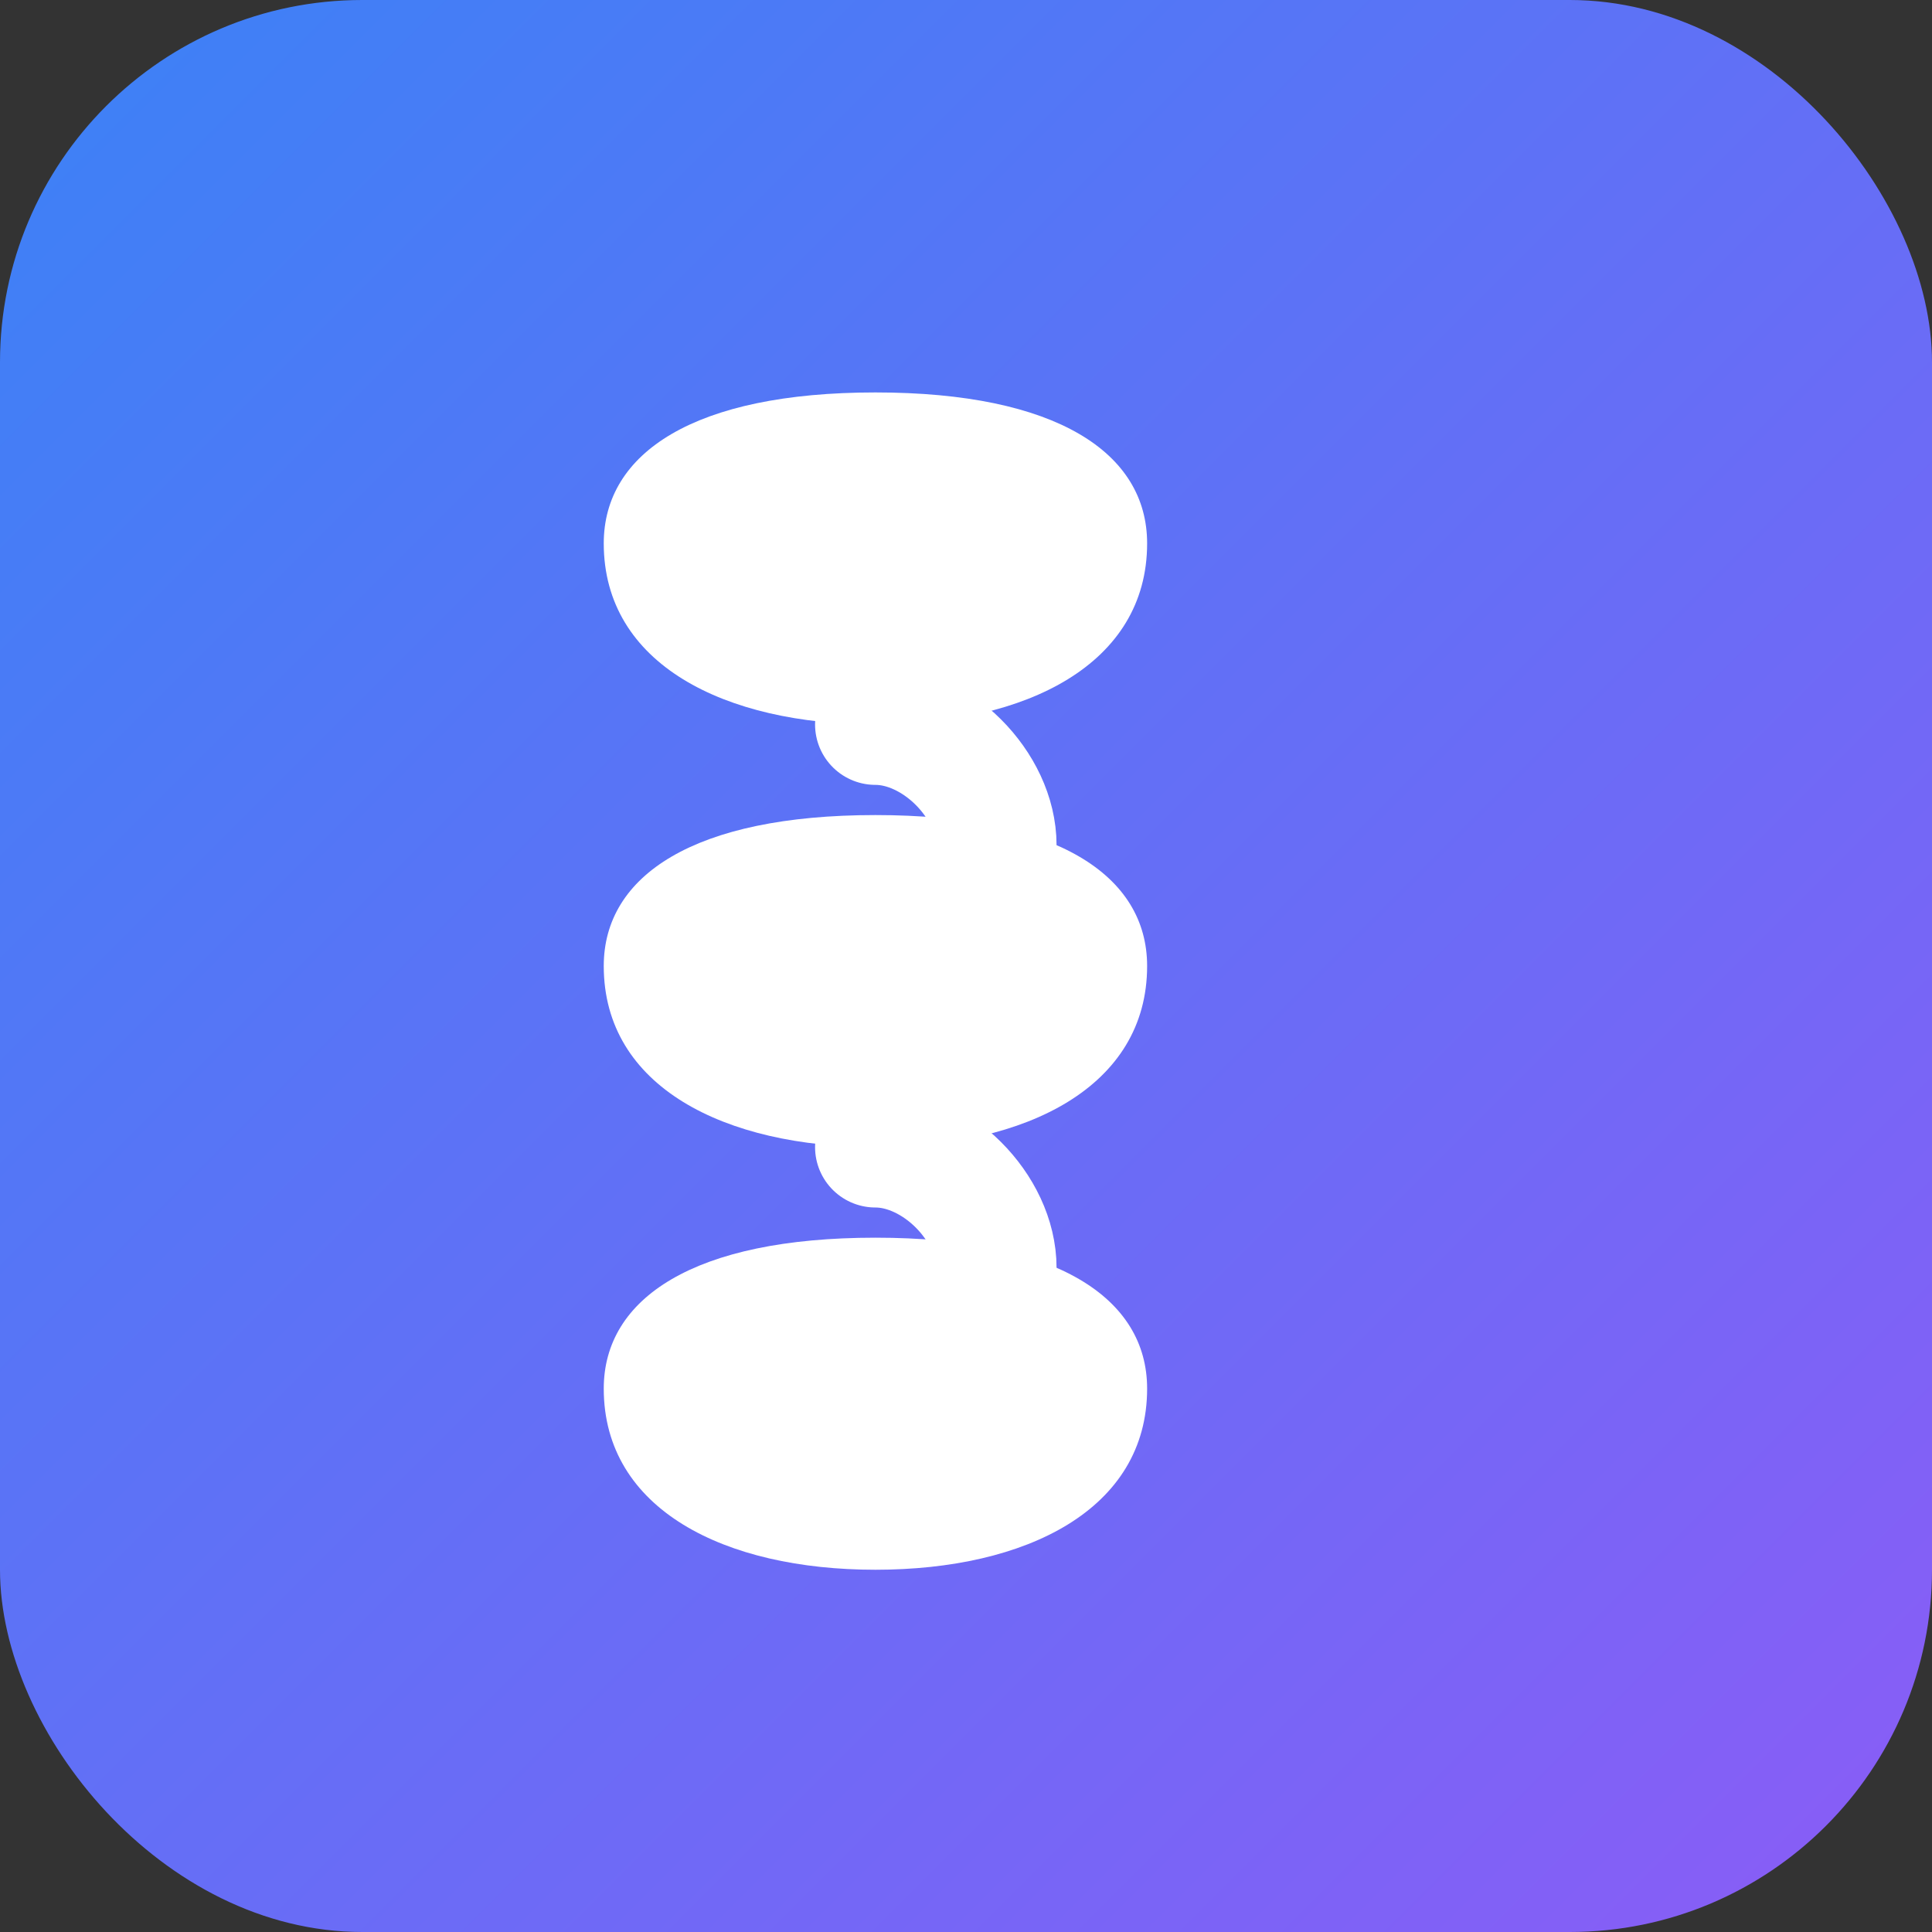 <svg width="32" height="32" viewBox="0 0 32 32" fill="none" xmlns="http://www.w3.org/2000/svg">
  <rect x="0" y="0" width="32" height="32" fill="#333333" stroke="none"/>
  <defs>
    <linearGradient id="grad" x1="0%" y1="0%" x2="100%" y2="100%">
      <stop offset="0%" style="stop-color:#3b82f6;stop-opacity:1" />
      <stop offset="100%" style="stop-color:#8b5cf6;stop-opacity:1" />
    </linearGradient>
  </defs>
  
  <!-- Background -->
  <rect width="32" height="32" rx="6" fill="url(#grad)"/>
  
  <!-- Stylized "S" - designed to be clear at small sizes -->
  <path d="M10 9 C10 11, 12 12, 14.5 12 C17 12, 19 11, 19 9 C19 7.5, 17.5 6.5, 14.5 6.5 C11.5 6.5, 10 7.5, 10 9 Z" 
        fill="white"/>
  <path d="M10 16 C10 18, 12 19, 14.5 19 C17 19, 19 18, 19 16 C19 14.5, 17.5 13.5, 14.5 13.5 C11.5 13.5, 10 14.5, 10 16 Z" 
        fill="white"/>
  <path d="M10 23 C10 25, 12 26, 14.5 26 C17 26, 19 25, 19 23 C19 21.5, 17.5 20.5, 14.5 20.5 C11.5 20.5, 10 21.5, 10 23 Z" 
        fill="white"/>
  
  <!-- Connecting paths to form "S" -->
  <path d="M14.5 12 C15.5 12, 16.5 13, 16.5 14" stroke="white" stroke-width="2" fill="none" stroke-linecap="round"/>
  <path d="M14.5 19 C15.5 19, 16.5 20, 16.5 21" stroke="white" stroke-width="2" fill="none" stroke-linecap="round"/>
</svg>
